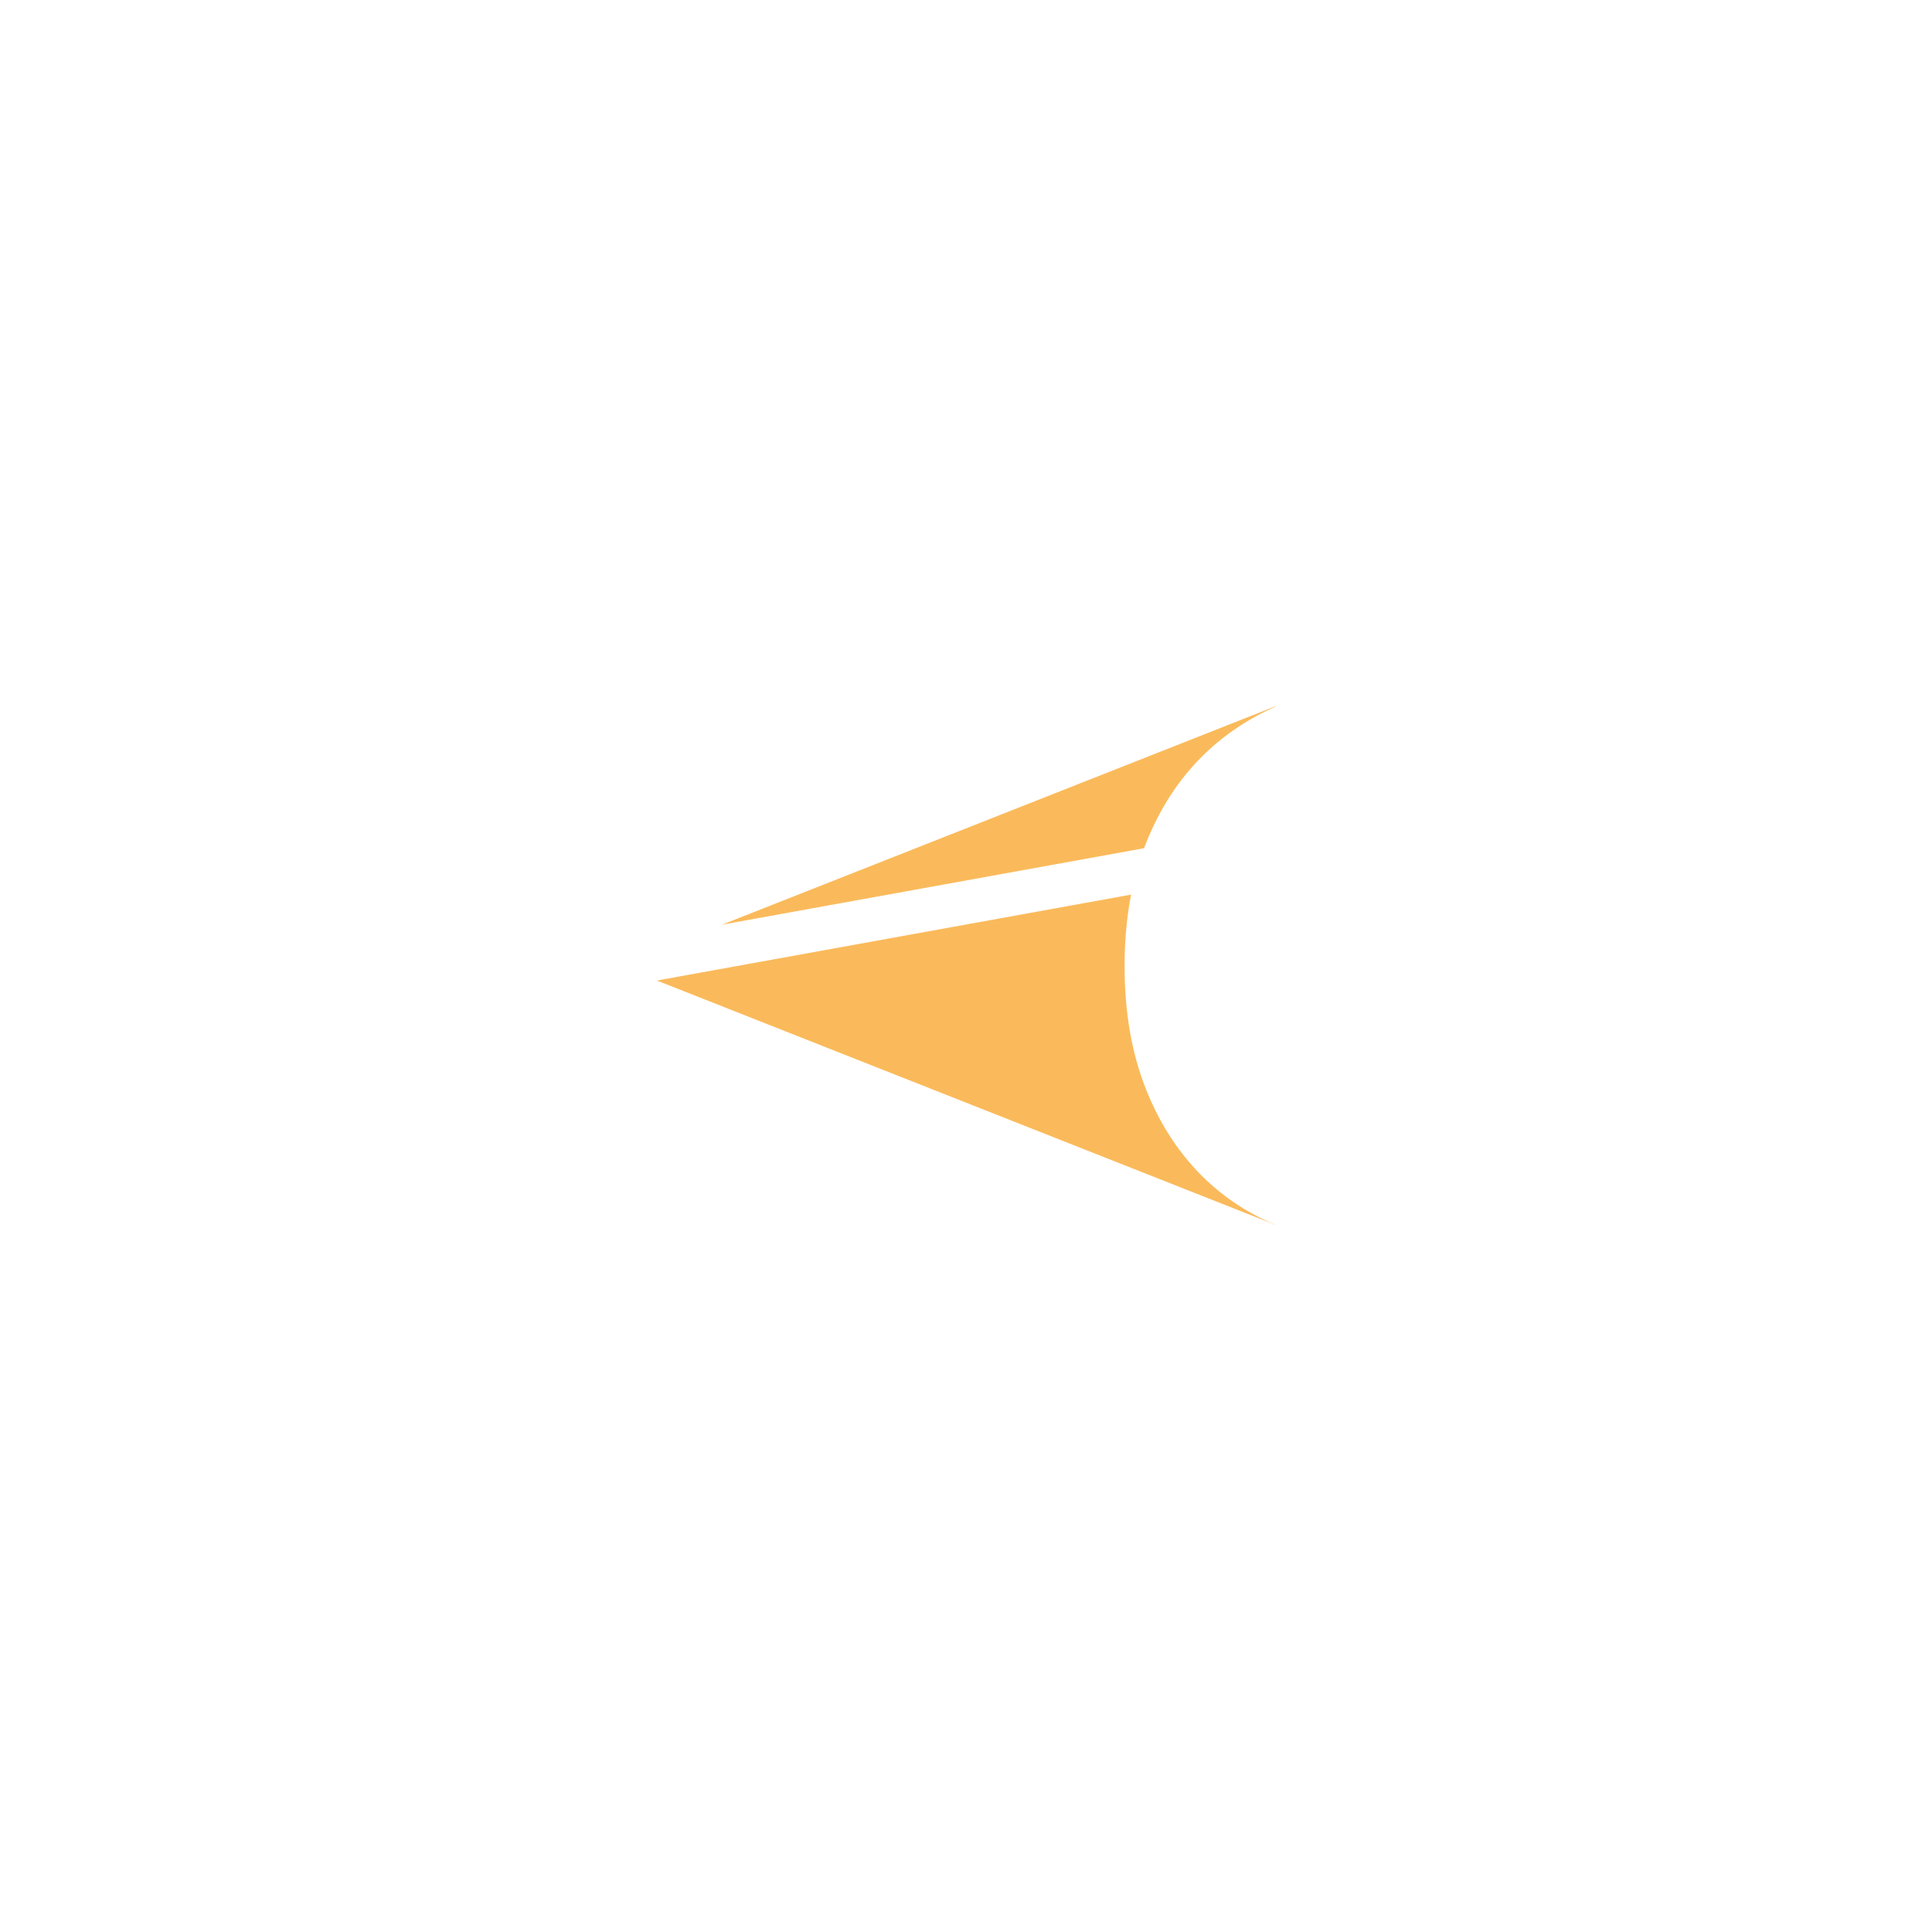 <svg xmlns="http://www.w3.org/2000/svg" id="a" viewBox="0 0 2513.56 2513.56"><defs><style>.b{fill:#faba5b}</style></defs><path d="m1658.6 1593.2-6.3-2.48c-.16-.06-.32-.13-.49-.18l-797.22-314.85 616.99-111.78c-5.65 29.01-8.47 60.07-8.47 93.14 0 58.57 8.84 110.75 26.5 156.57 17.64 45.82 42.39 84.57 74.19 116.25 19.19 19.11 40.63 35.28 64.37 48.45 8.86 4.97 18.05 9.51 27.56 13.64h.01c.94.42 1.9.83 2.86 1.24ZM1658.96 919.02v.64a317.661 317.661 0 0 0-34.18 17.55c-22.39 13.16-42.73 28.84-60.98 47.04-31.79 31.72-56.54 70.46-74.19 116.27-.39 1-.77 2-1.15 3.02l-549.17 99.5 719.66-284Z" class="b"/><path d="M1657.71 1592.66c.42.14.84.3 1.25.44v.25l-7.15-2.82c1.94.73 3.91 1.44 5.89 2.13Z" class="b"/></svg>